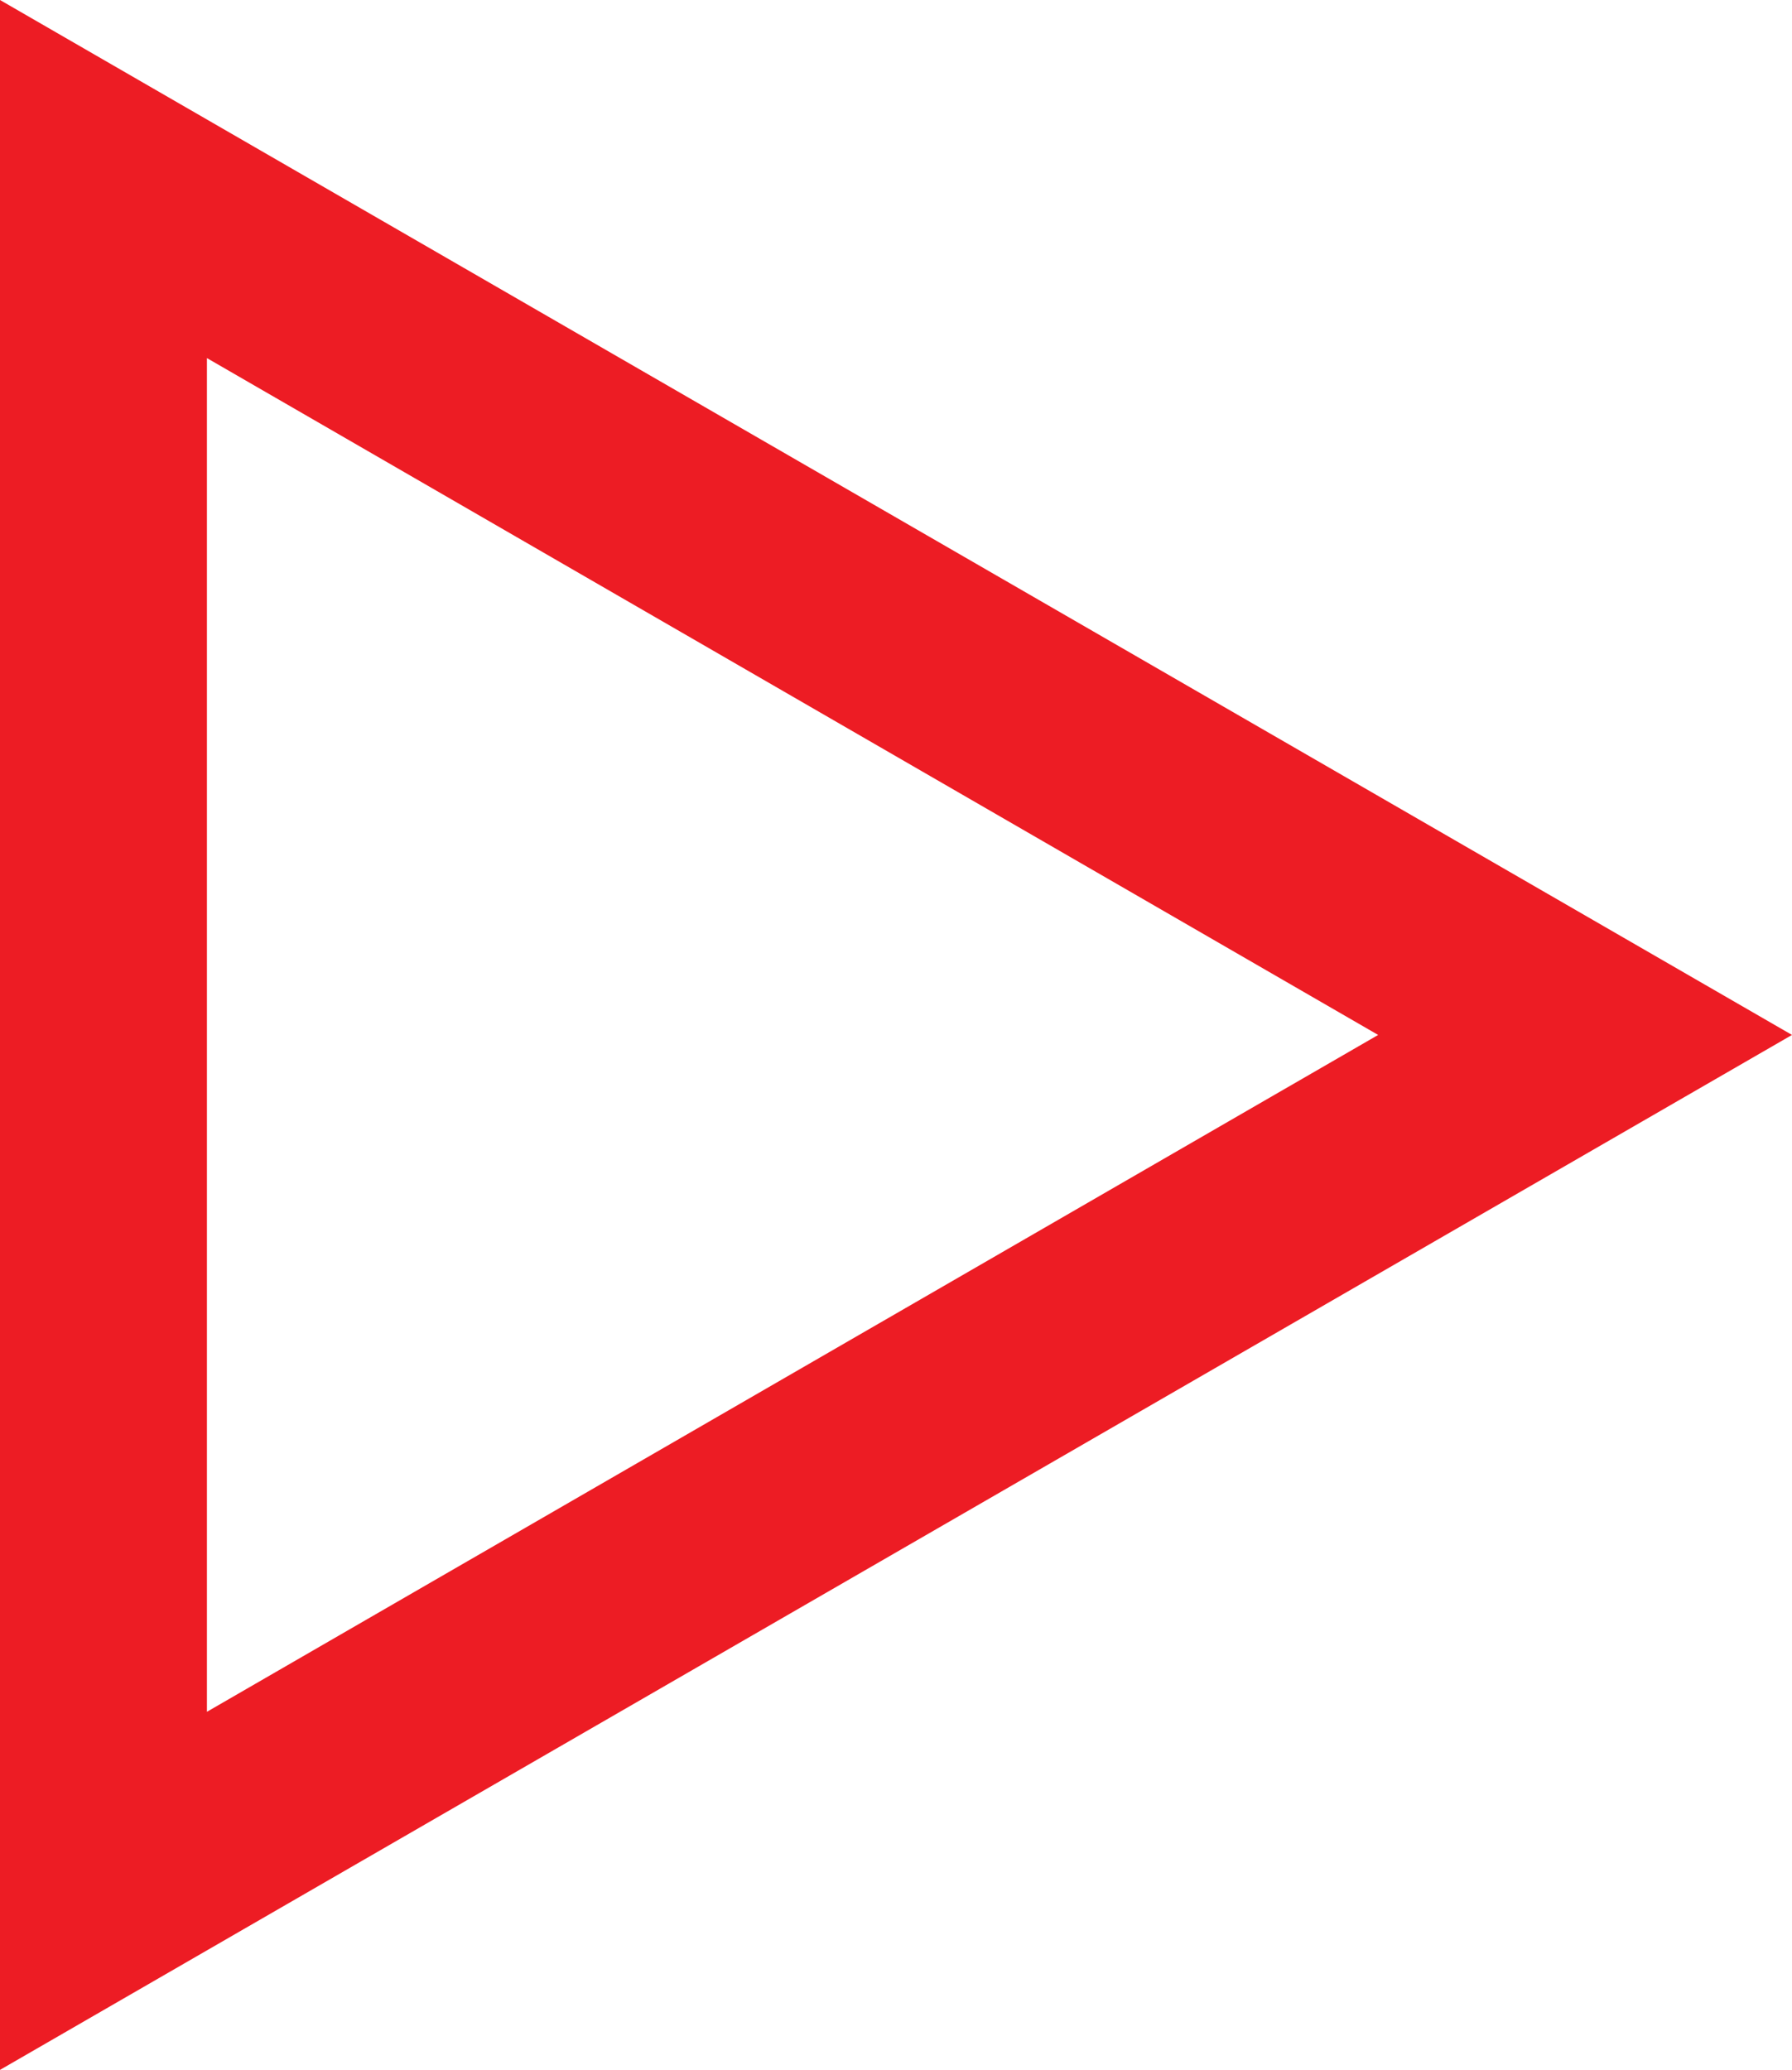 <?xml version="1.0" encoding="UTF-8"?> <svg xmlns="http://www.w3.org/2000/svg" viewBox="0 0 17.32 20"> <defs> <style>.cls-1{fill:#ed1c24;}</style> </defs> <g id="Слой_2" data-name="Слой 2"> <g id="Слой_1-2" data-name="Слой 1"> <path class="cls-1" d="M2,3.46,13.32,10,2,16.54V3.46M0,0V20L17.32,10,0,0Z"></path> </g> </g> </svg> 